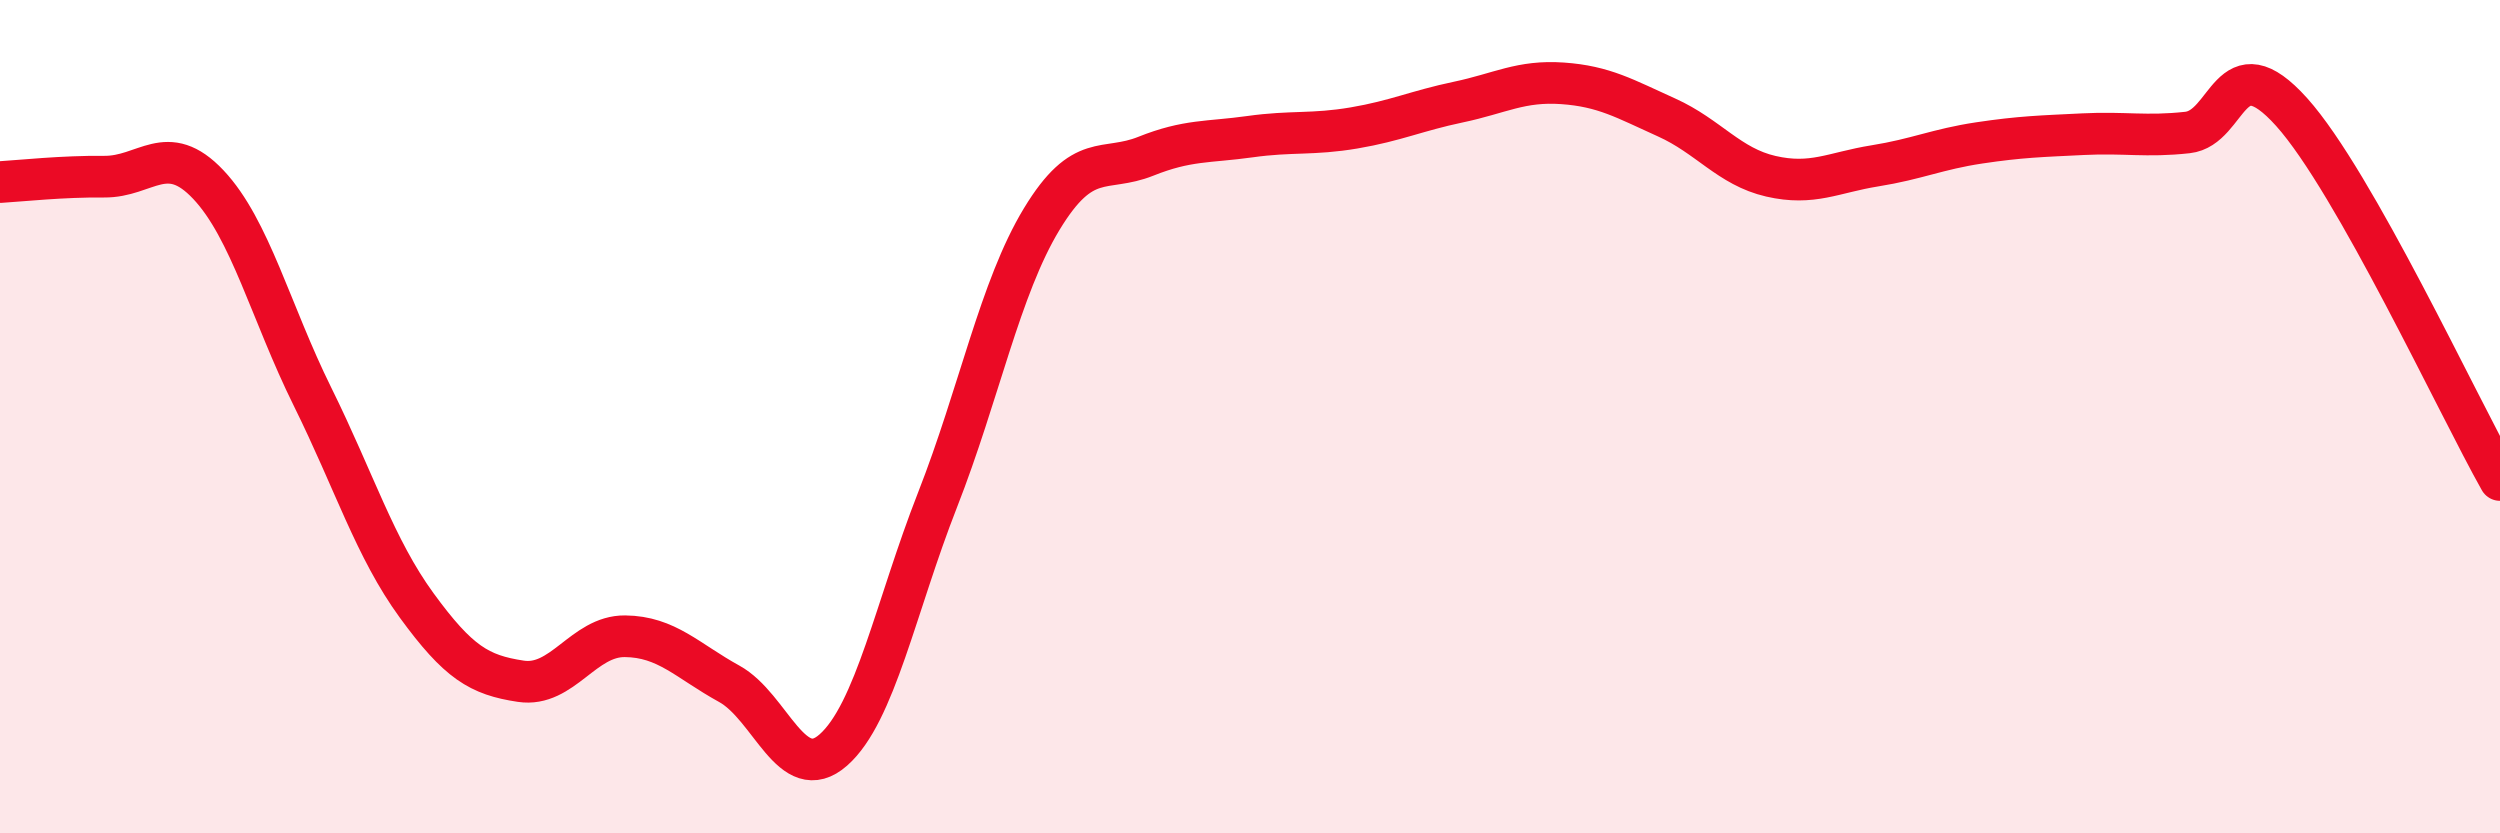 
    <svg width="60" height="20" viewBox="0 0 60 20" xmlns="http://www.w3.org/2000/svg">
      <path
        d="M 0,4.37 C 0.5,4.34 1.5,4.23 2.5,4.24 C 3.5,4.25 4,3.37 5,4.43 C 6,5.49 6.5,7.5 7.5,9.52 C 8.5,11.54 9,13.16 10,14.53 C 11,15.9 11.5,16.2 12.5,16.35 C 13.5,16.5 14,15.26 15,15.27 C 16,15.28 16.5,15.86 17.5,16.41 C 18.5,16.96 19,18.88 20,18 C 21,17.12 21.5,14.55 22.5,12 C 23.5,9.45 24,6.91 25,5.26 C 26,3.61 26.5,4.15 27.5,3.75 C 28.5,3.35 29,3.42 30,3.28 C 31,3.14 31.5,3.24 32.5,3.07 C 33.5,2.9 34,2.66 35,2.45 C 36,2.24 36.5,1.93 37.5,2 C 38.5,2.07 39,2.37 40,2.82 C 41,3.27 41.5,4 42.5,4.23 C 43.5,4.46 44,4.14 45,3.98 C 46,3.82 46.5,3.58 47.5,3.43 C 48.5,3.28 49,3.27 50,3.22 C 51,3.17 51.5,3.29 52.5,3.18 C 53.5,3.07 53.5,1.02 55,2.69 C 56.5,4.36 59,9.75 60,11.52L60 20L0 20Z"
        fill="#EB0A25"
        opacity="0.1"
        stroke-linecap="round"
        stroke-linejoin="round"
      />
      <path
        d="M 0,4.37 C 0.5,4.34 1.5,4.23 2.5,4.24 C 3.5,4.25 4,3.37 5,4.43 C 6,5.49 6.5,7.5 7.5,9.52 C 8.5,11.54 9,13.16 10,14.53 C 11,15.9 11.5,16.2 12.5,16.35 C 13.5,16.5 14,15.26 15,15.27 C 16,15.28 16.5,15.86 17.5,16.41 C 18.5,16.96 19,18.88 20,18 C 21,17.12 21.5,14.55 22.5,12 C 23.5,9.45 24,6.91 25,5.26 C 26,3.61 26.5,4.15 27.5,3.75 C 28.5,3.35 29,3.42 30,3.28 C 31,3.14 31.5,3.24 32.5,3.07 C 33.5,2.9 34,2.66 35,2.45 C 36,2.24 36.5,1.93 37.5,2 C 38.5,2.07 39,2.37 40,2.82 C 41,3.27 41.5,4 42.5,4.23 C 43.5,4.46 44,4.14 45,3.98 C 46,3.82 46.5,3.58 47.5,3.43 C 48.5,3.28 49,3.27 50,3.22 C 51,3.17 51.5,3.29 52.5,3.18 C 53.5,3.07 53.5,1.02 55,2.69 C 56.5,4.36 59,9.75 60,11.52"
        stroke="#EB0A25"
        stroke-width="1"
        fill="none"
        stroke-linecap="round"
        stroke-linejoin="round"
      />
    </svg>
  